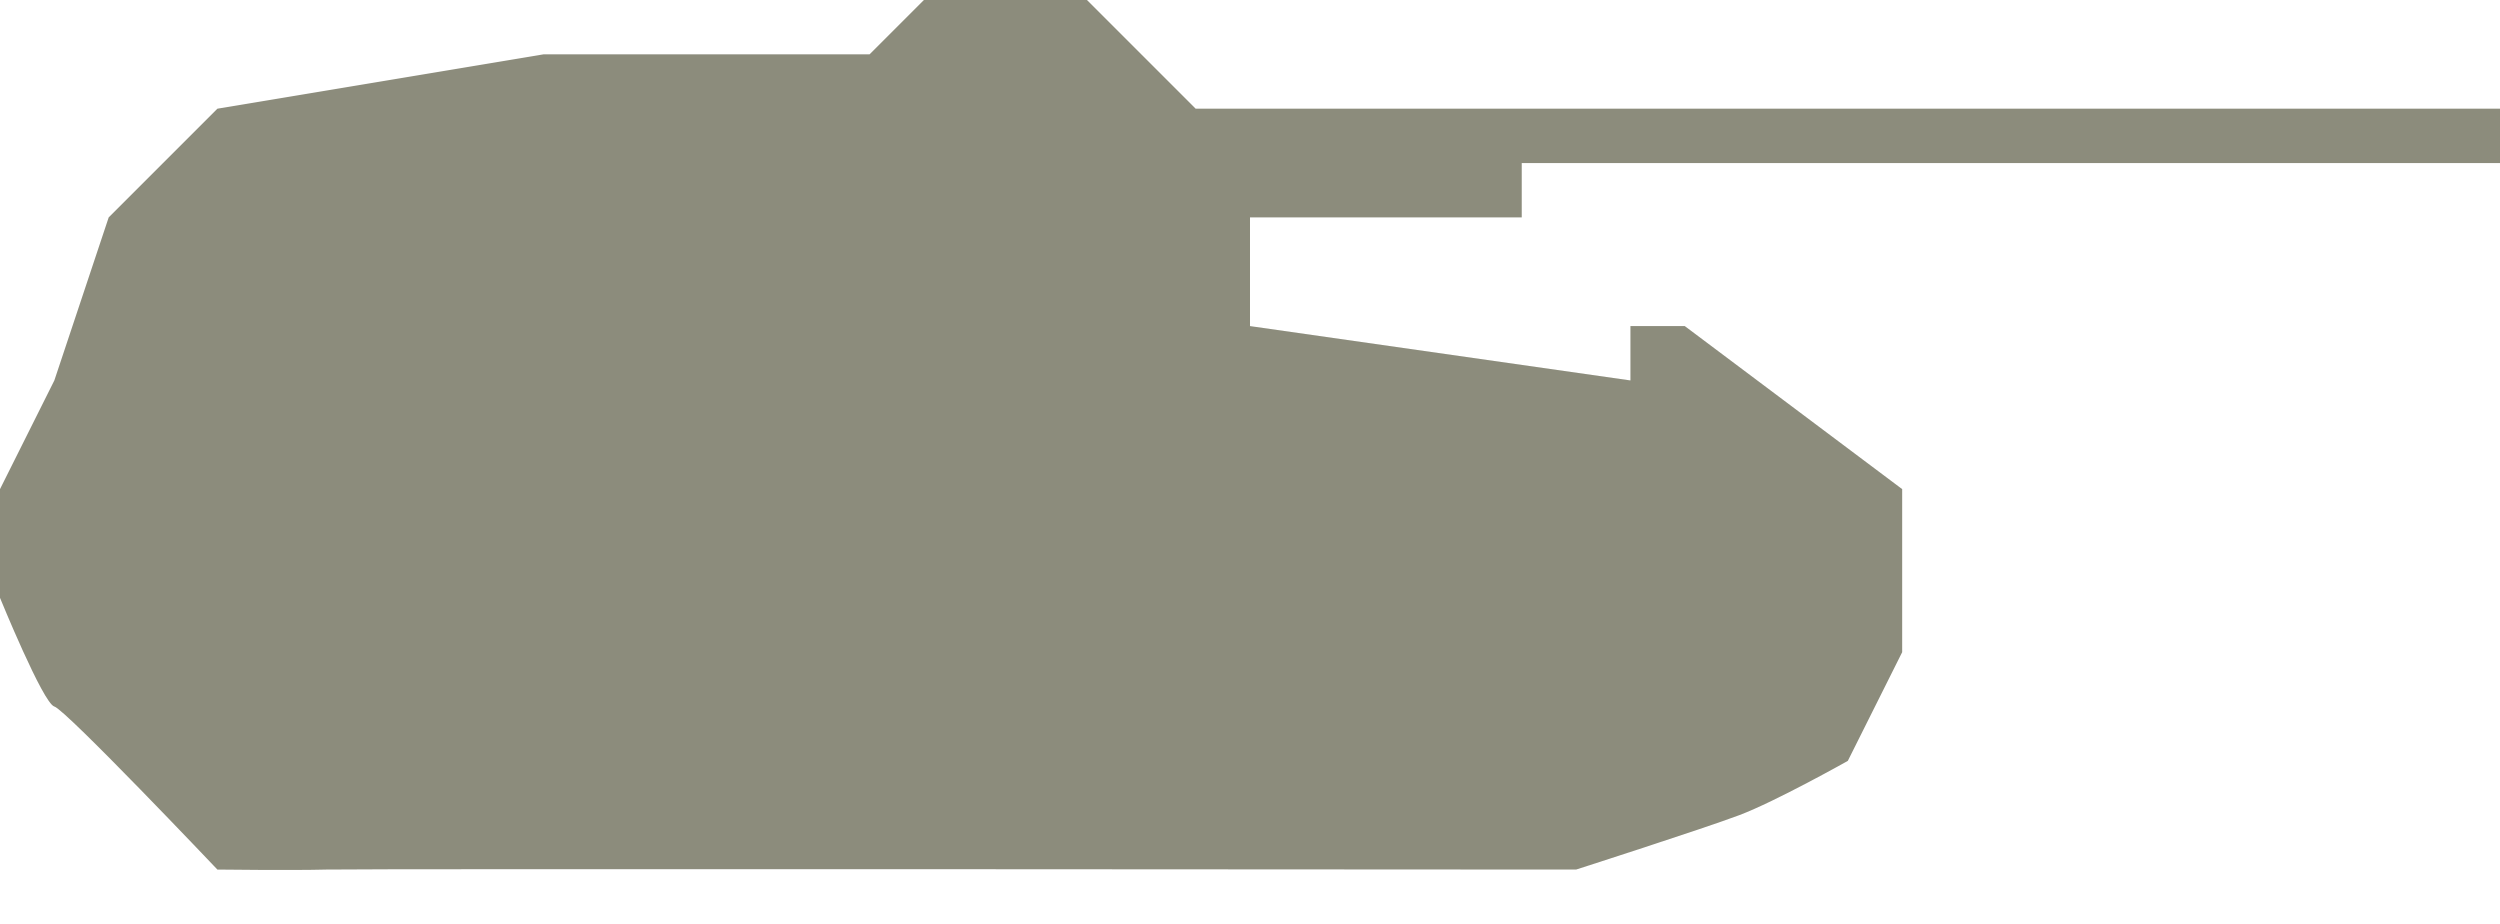 <?xml version="1.0" encoding="UTF-8" standalone="no"?>
<svg width="46px" height="17px" viewBox="0 0 46 17" version="1.1" xmlns="http://www.w3.org/2000/svg" xmlns:xlink="http://www.w3.org/1999/xlink" xmlns:sketch="http://www.bohemiancoding.com/sketch/ns">
    <!-- Generator: Sketch 3.4 (15575) - http://www.bohemiancoding.com/sketch -->
    <title>Shape</title>
    <desc>Created with Sketch.</desc>
    <defs></defs>
    <g id="Page-1" stroke="none" stroke-width="1" fill="none" fill-rule="evenodd" sketch:type="MSPage">
        <path d="M29,16 C29,16 31.327,15.253 32,15 C32.673,14.747 34,14 34,14 L35,12 L35,9 L31,6 L30,6 L30,7 L23,6 L23,4 L28,4 L28,3 L46,3 L46,2 L22,2 L20,0 L17,0 L16,1 L10,1 L4,2 L3,3 L2,4 L1,7 L0,9 L0,11 C0,11 0.794,12.945 1,13 C1.206,13.055 4,16 4,16 C4,16 5.387,16.017 6,16 C6.613,15.983 29,16 29,16 Z" id="Shape" fill="#8C8C7C" sketch:type="MSShapeGroup"></path>
    </g>
</svg>
